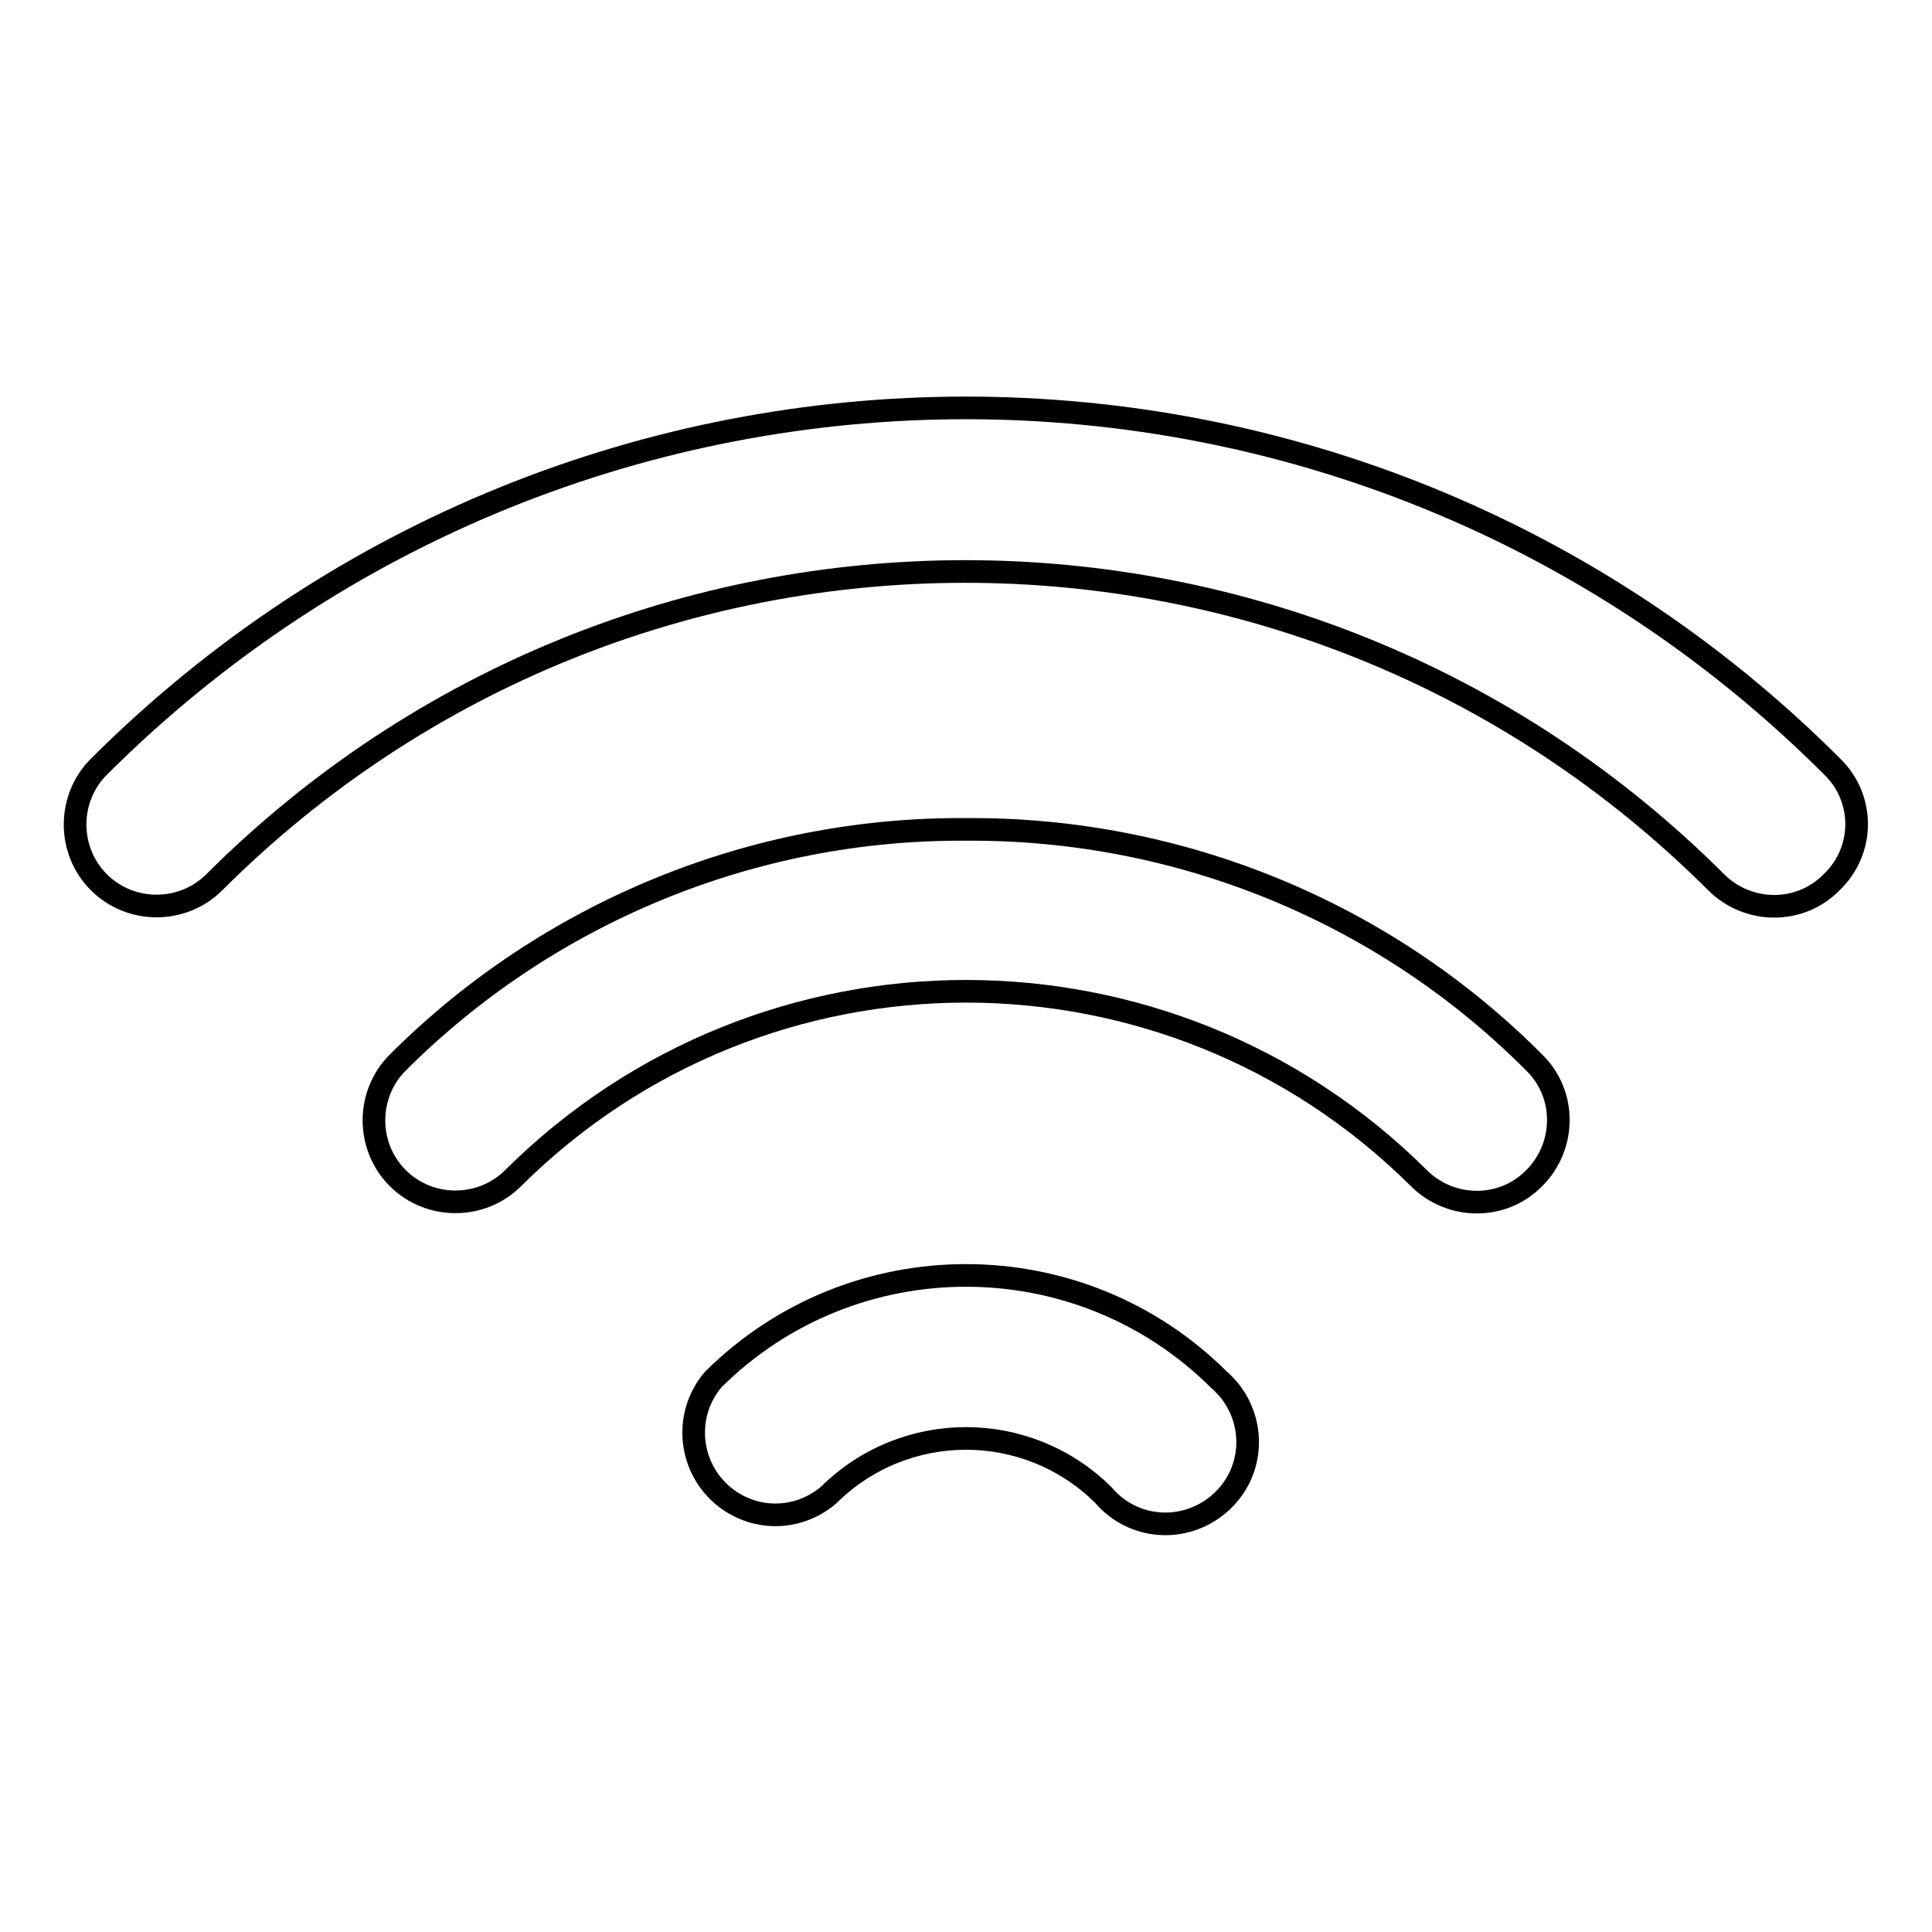 <?xml version="1.0" encoding="utf-8"?>
<!-- Svg Vector Icons : http://www.onlinewebfonts.com/icon -->
<!DOCTYPE svg PUBLIC "-//W3C//DTD SVG 1.1//EN" "http://www.w3.org/Graphics/SVG/1.1/DTD/svg11.dtd">
<svg version="1.1" xmlns="http://www.w3.org/2000/svg" xmlns:xlink="http://www.w3.org/1999/xlink" x="0px" y="0px" viewBox="0 0 256 256" enable-background="new 0 0 256 256" xml:space="preserve">
<g> <path stroke-width="3" fill-opacity="0" stroke="#000000"  d="M242.8,101.6c-63.4-63.4-166.2-63.4-229.7,0c-4.2,4.2-4.2,11.1,0,15.3s11.1,4.2,15.3,0 c55-54.9,144-54.9,199,0c4.2,4.2,11.1,4.3,15.3,0C247.1,112.7,247.1,105.8,242.8,101.6L242.8,101.6z M128,109.9 c-28.2-0.2-55.4,11-75.3,30.9c-4.2,4.2-4.2,11.1,0,15.3s11.1,4.2,15.3,0c33.2-33,86.8-33,120,0c4.2,4.2,11.1,4.3,15.3,0 c4.2-4.2,4.3-11.1,0-15.3C183.4,120.8,156.2,109.7,128,109.9z M94.5,182.8c-3.9,4.6-3.3,11.4,1.2,15.3c4.1,3.5,10,3.5,14.1,0 c10.1-10,26.3-10,36.4,0c3.9,4.6,10.7,5.1,15.3,1.2c4.6-3.9,5.1-10.7,1.2-15.3c-0.4-0.4-0.8-0.9-1.2-1.2 C143,164.4,113,164.4,94.5,182.8z"/></g>
</svg>